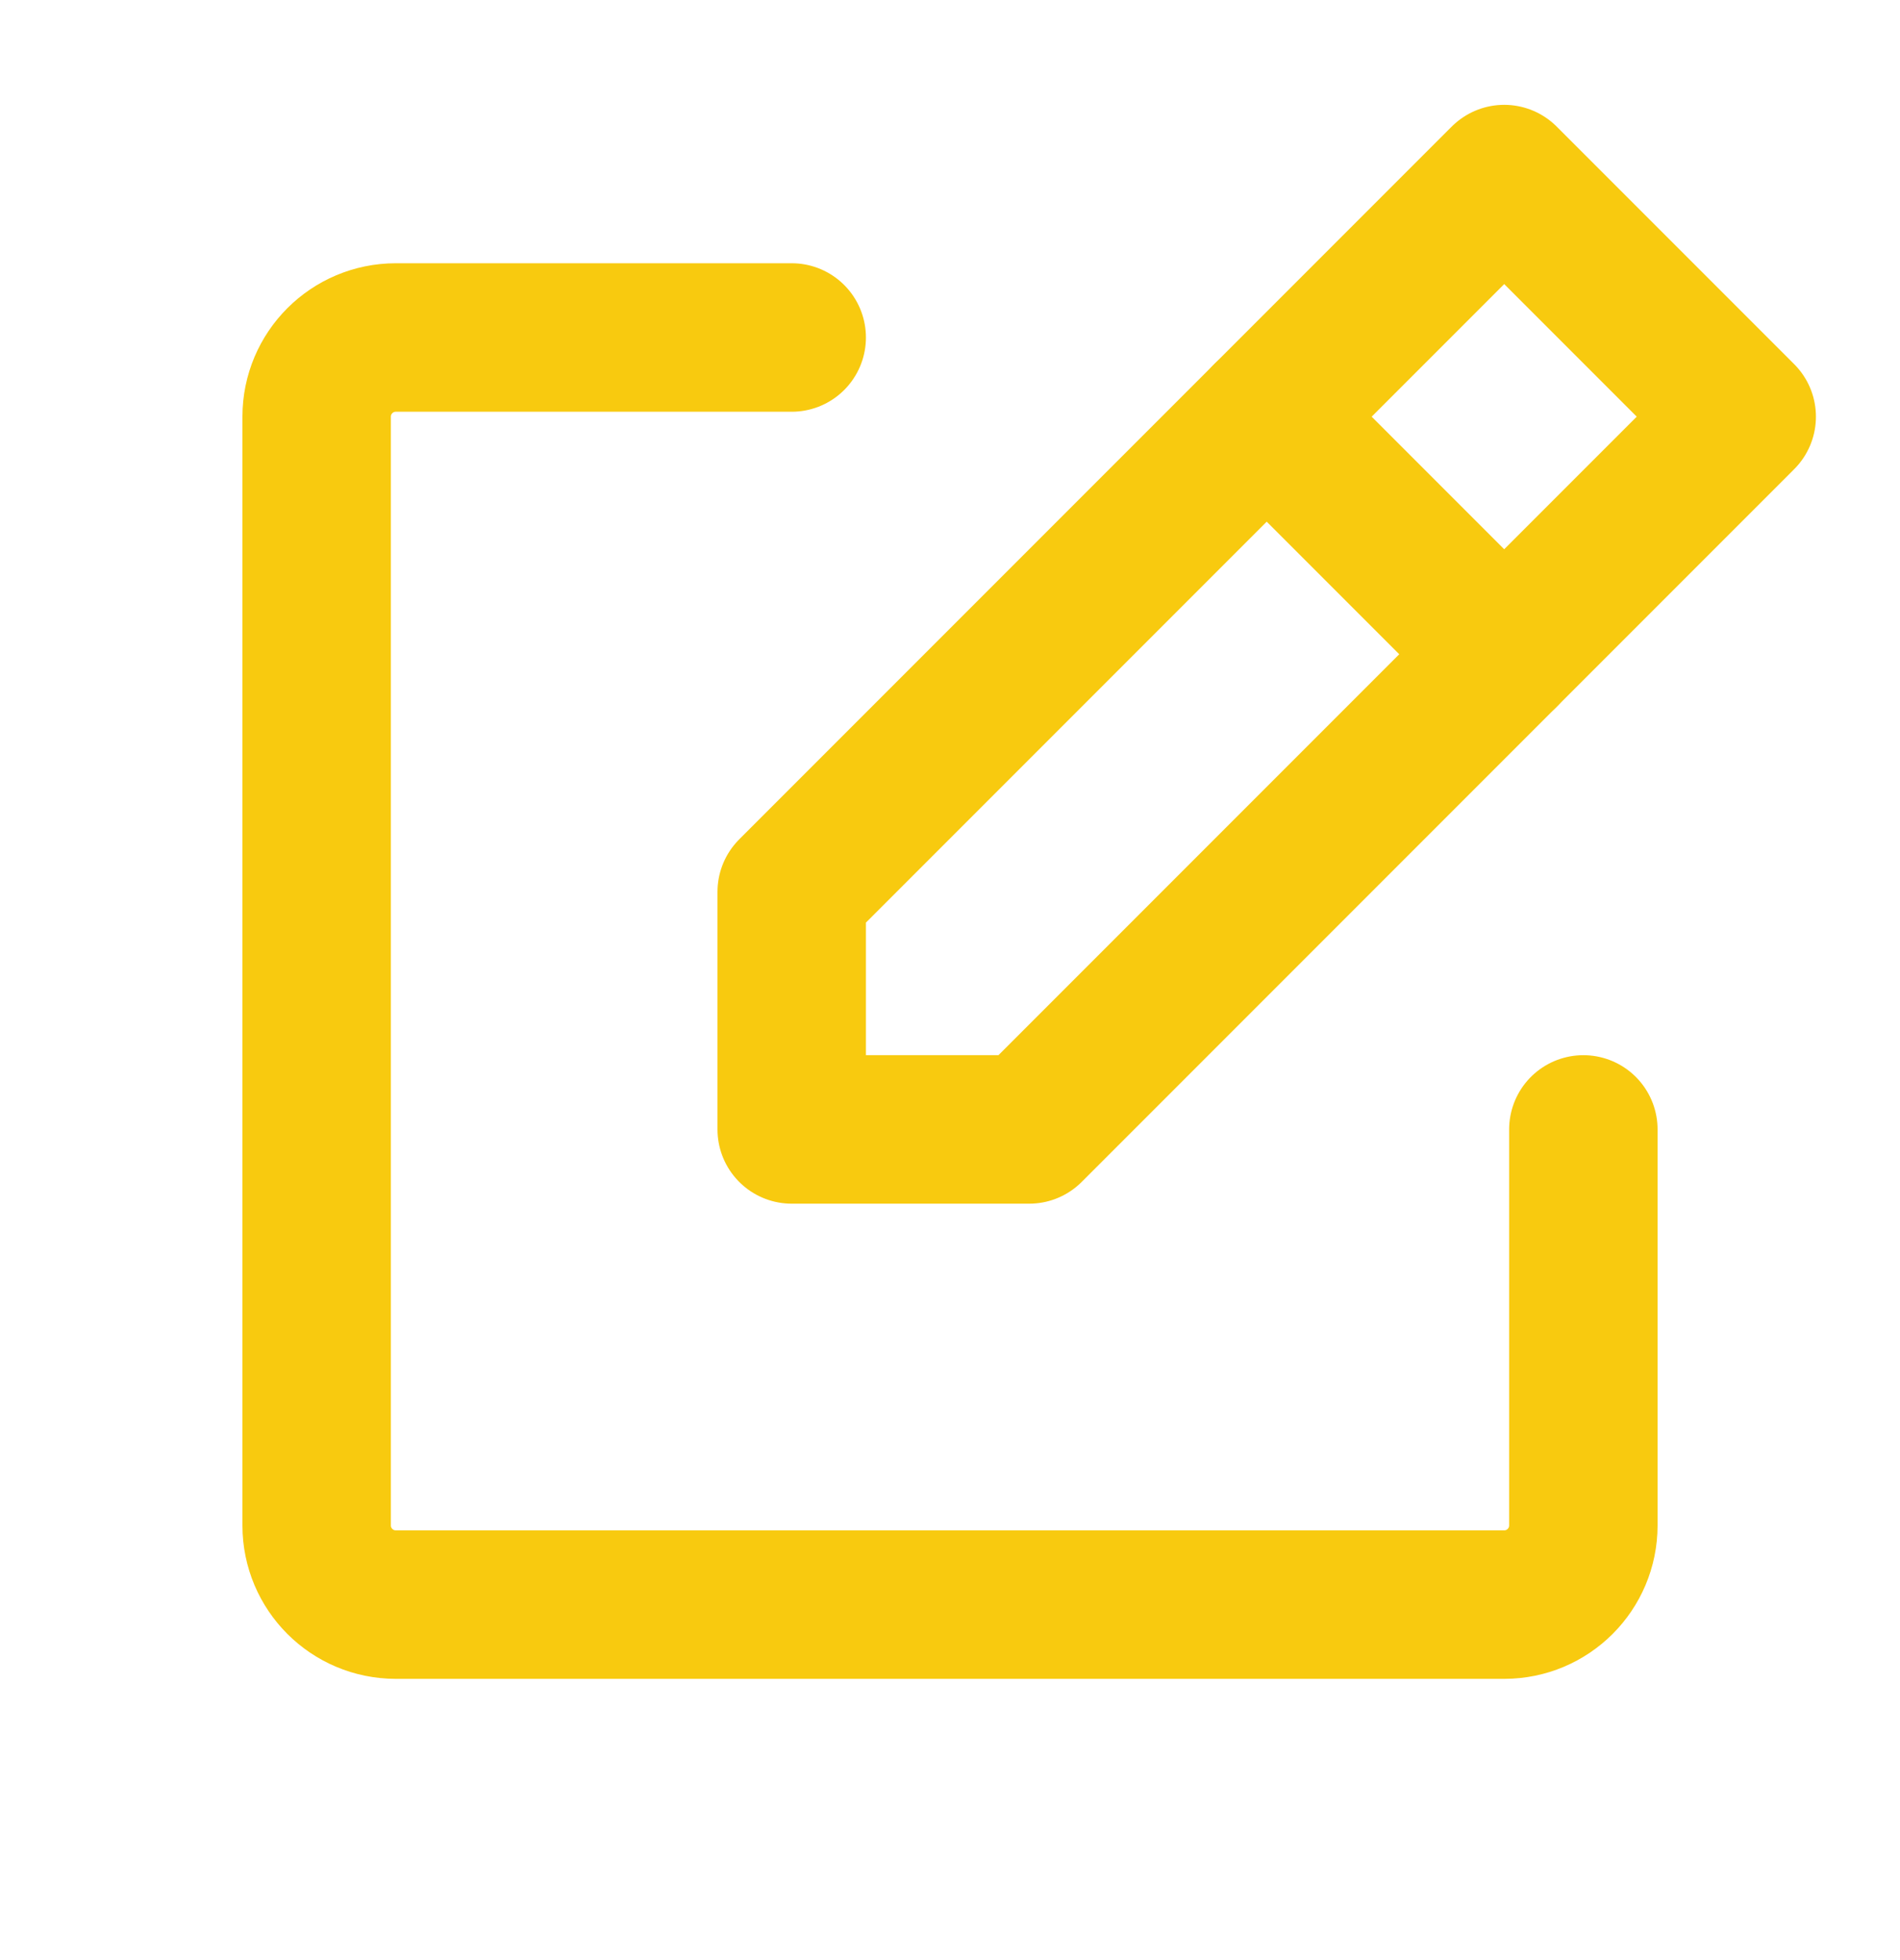 <svg xmlns="http://www.w3.org/2000/svg" width="32" height="33" viewBox="0 0 32 33" fill="none"><g clip-path="url(#clip0_586_6080)"><path d="M26.667 19.015V25.682C26.667 26.419 26.07 27.015 25.334 27.015H6.667C5.93 27.015 5.333 26.419 5.333 25.682V7.015C5.333 6.279 5.93 5.682 6.667 5.682H13.334" stroke="#F8CA0F" stroke-width="2.5" stroke-linecap="round" stroke-linejoin="round"></path><path d="M13.334 19.015H17.334L29.334 7.015L25.334 3.015L13.334 15.015V19.015Z" stroke="#F8CA0F" stroke-width="2.5" stroke-linecap="round" stroke-linejoin="round"></path><path d="M21.334 7.015L25.334 11.015" stroke="#F8CA0F" stroke-width="2.5" stroke-linecap="round" stroke-linejoin="round"></path></g><defs><clipPath id="clip0_586_6080"><rect width="32" height="32" fill="white" transform="translate(0 0.349)"></rect></clipPath></defs></svg>